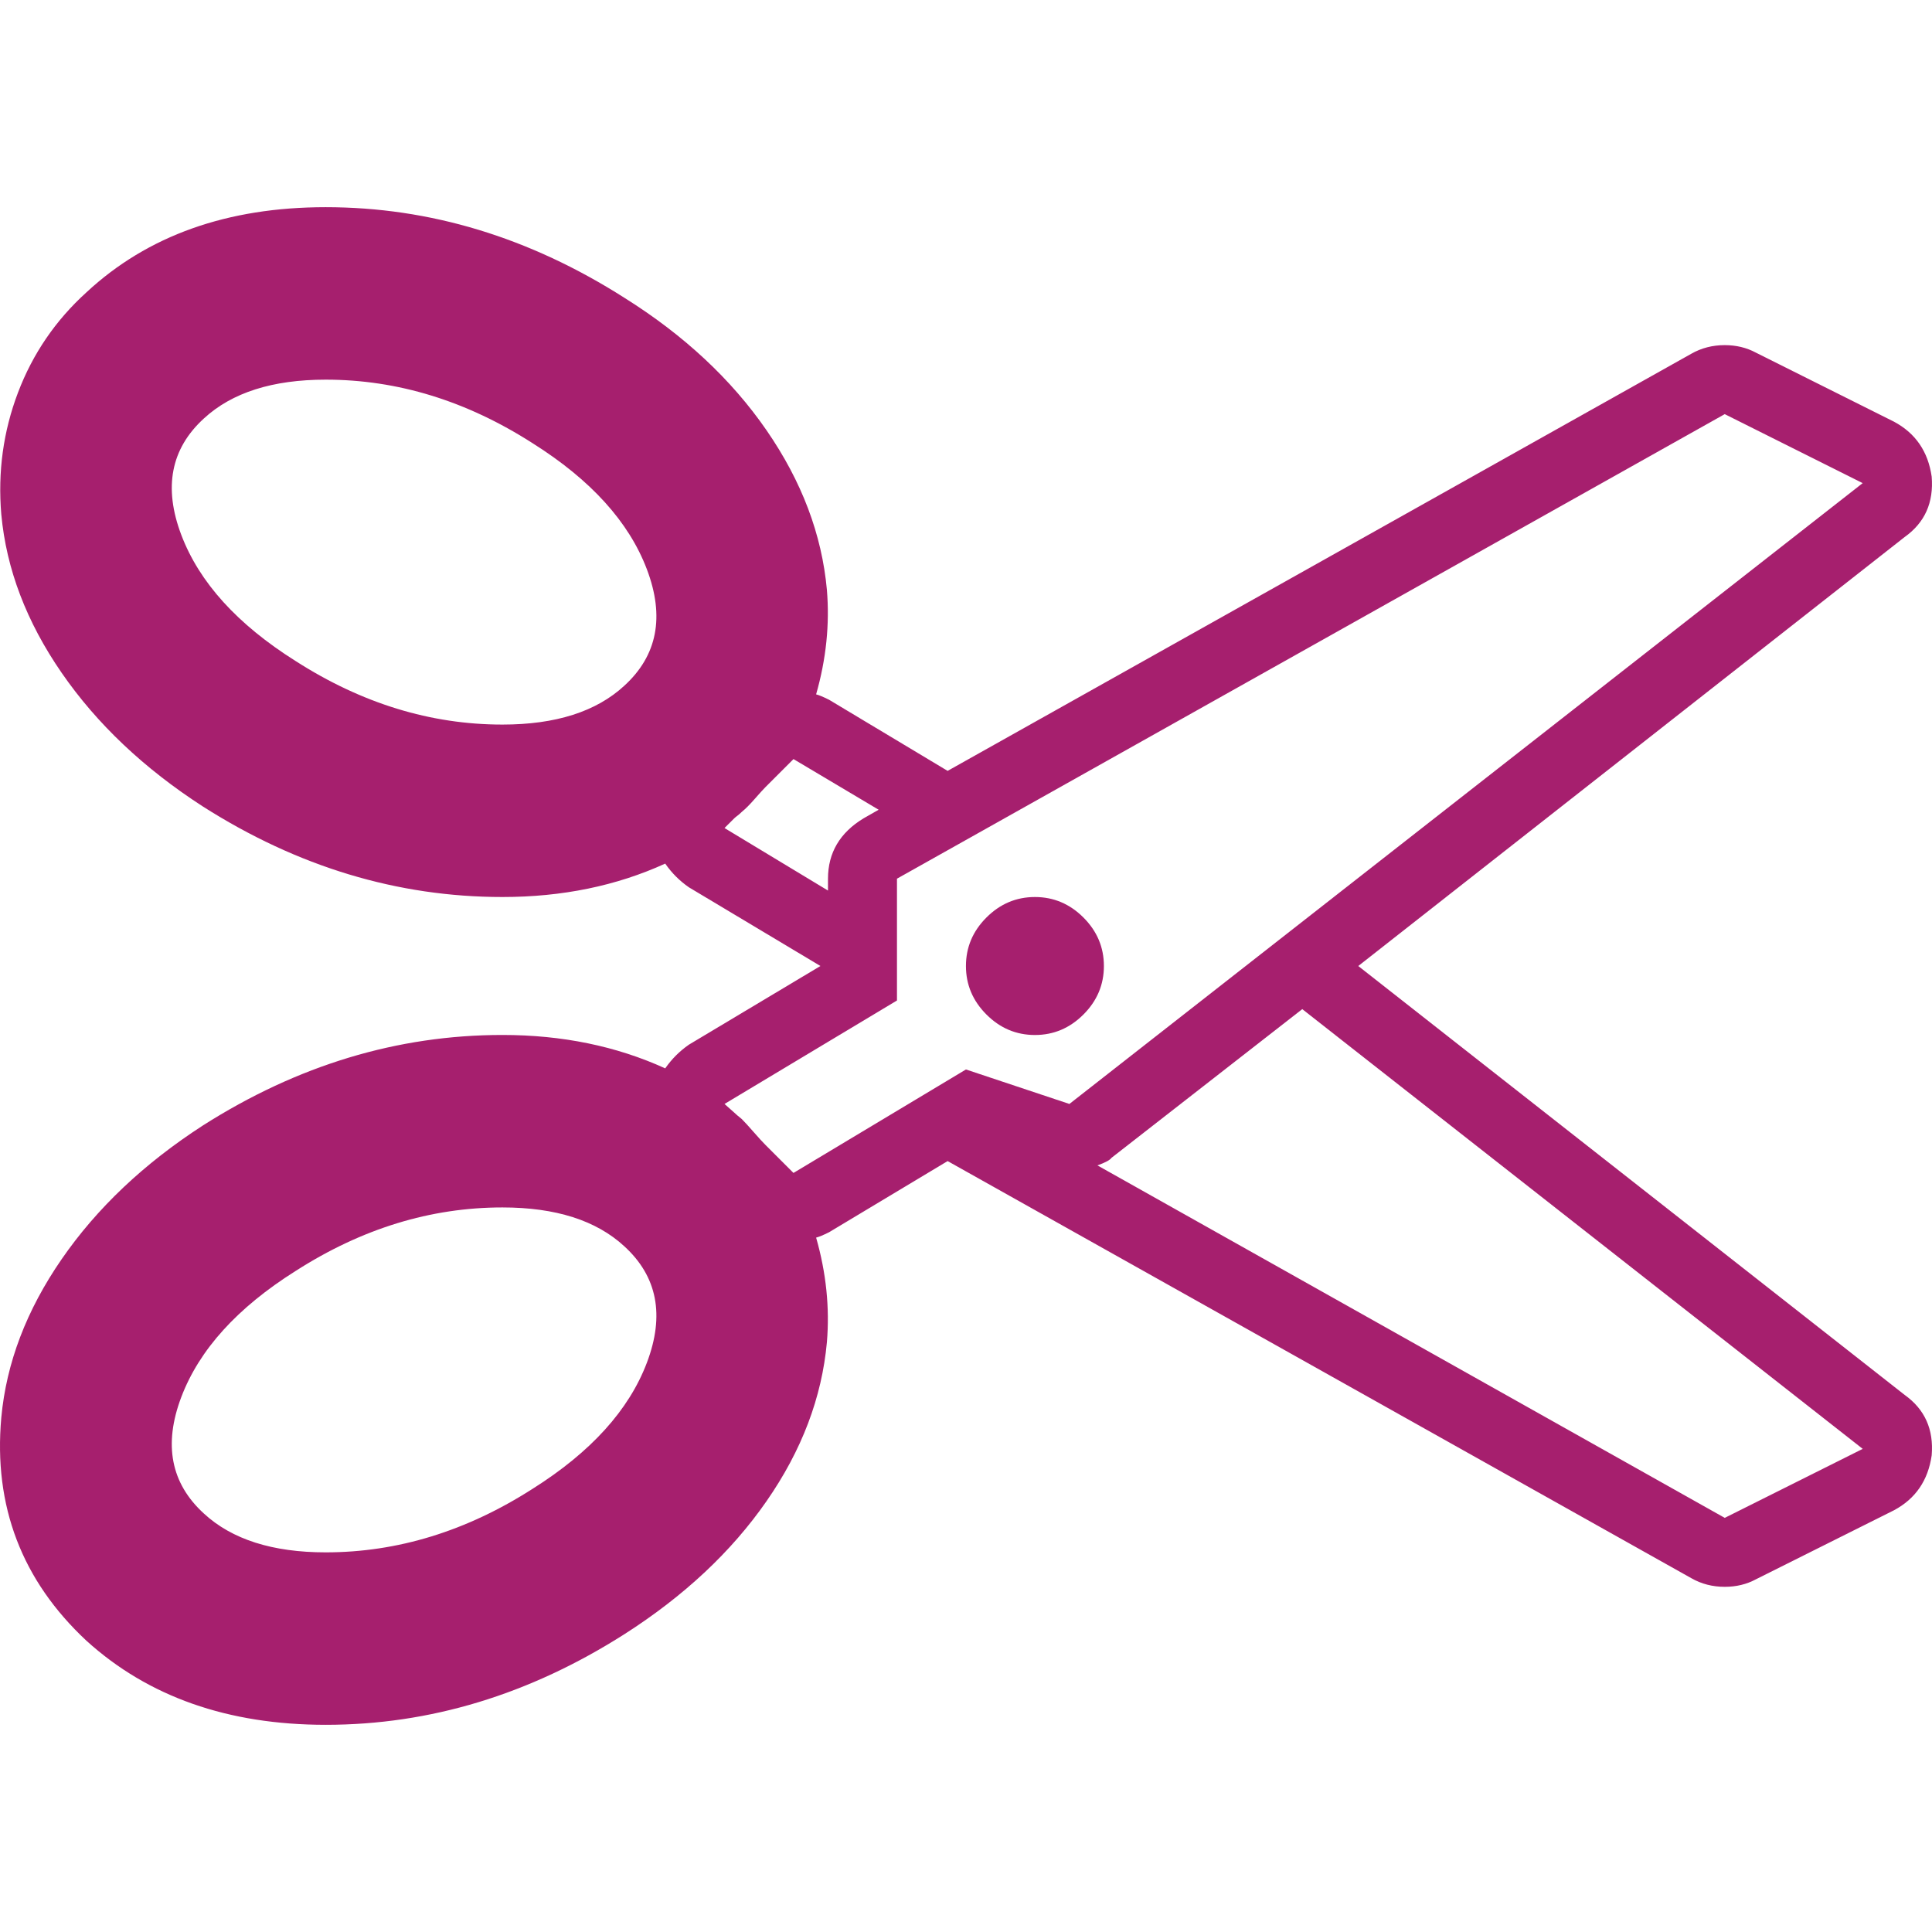 <svg version="1.1" id="Capa_1" xmlns="http://www.w3.org/2000/svg" xmlns:xlink="http://www.w3.org/1999/xlink" x="0px" y="0px"
	 width="511.763px" height="511.763px" viewBox="0 0 511.763 511.763" style="enable-background:new 0 0 511.763 511.763;"
	 xml:space="preserve">
			<defs>
  <style type="text/css">
   <![CDATA[
    .fil0 {fill:#a61f6e}
   ]]>
  </style>
 </defs> 
 <path class="fil0" d="M504.542,369.513L359.788,255.885l144.751-113.648c5.328-3.802,7.706-9.128,7.139-15.986
			c-0.955-6.658-4.292-11.514-10-14.56l-36.545-18.271c-2.475-1.333-5.232-1.999-8.278-1.999c-3.23,0-6.184,0.761-8.847,2.281
			L251.01,204.196l-31.405-18.842c-1.524-0.76-2.666-1.234-3.427-1.427c2.667-9.323,3.617-18.558,2.856-27.693
			c-1.332-14.656-6.661-28.743-15.987-42.255c-9.324-13.512-21.886-25.22-37.685-35.117c-25.125-15.99-51.485-23.982-79.084-23.982
			c-26.075,0-47.204,7.521-63.382,22.557c-8.183,7.421-14.228,16.269-18.129,26.551c-3.903,10.279-5.375,21.035-4.425,32.261
			c1.331,14.465,6.661,28.459,15.986,41.971c9.324,13.516,21.792,25.319,37.401,35.404c25.122,15.99,51.581,23.984,79.369,23.984
			c15.798,0,30.168-2.948,43.11-8.85c1.709,2.474,3.806,4.57,6.28,6.283l34.833,20.841l-34.833,20.835
			c-2.474,1.719-4.567,3.812-6.28,6.283c-12.942-5.899-27.312-8.85-43.11-8.85c-27.788,0-54.247,8.001-79.369,23.986
			c-15.608,10.088-28.072,21.895-37.401,35.409c-9.325,13.514-14.655,27.5-15.986,41.969c-2.093,23.415,5.427,43.112,22.557,59.101
			c16.368,14.846,37.495,22.269,63.382,22.269c27.6,0,53.959-7.998,79.084-23.986c15.795-10.089,28.361-21.833,37.685-35.262
			c9.326-13.422,14.655-27.452,15.987-42.113c0.761-9.13-0.188-18.37-2.856-27.692c0.762-0.191,1.903-0.663,3.427-1.423
			l31.405-18.85l196.999,110.488c2.662,1.526,5.615,2.285,8.85,2.285c3.046,0,5.801-0.663,8.274-1.998l36.549-18.274
			c5.708-3.046,9.041-7.898,9.996-14.558C512.249,378.649,509.87,373.328,504.542,369.513z M165.362,181.649
			c-7.423,6.854-18.177,10.282-32.264,10.282c-19.036,0-37.307-5.618-54.818-16.846c-15.416-9.707-25.504-20.843-30.262-33.406
			c-4.759-12.559-2.762-22.841,5.996-30.835c7.426-6.849,18.18-10.278,32.264-10.278c19.036,0,37.307,5.619,54.818,16.846
			c15.415,9.707,25.503,20.841,30.262,33.404C176.116,163.378,174.119,173.657,165.362,181.649z M171.357,360.95
			c-4.759,12.56-14.847,23.695-30.262,33.407c-17.511,11.225-35.782,16.84-54.818,16.844c-14.084,0-24.838-3.429-32.264-10.28
			c-8.757-7.994-10.754-18.274-5.996-30.841c4.758-12.559,14.847-23.688,30.262-33.4c17.511-11.225,35.782-16.844,54.818-16.844
			c14.084,0,24.838,3.43,32.264,10.28C174.119,338.11,176.116,348.391,171.357,360.95z M191.914,219.338l2.565-2.562
			c0.193-0.188,0.476-0.428,0.859-0.71c0.382-0.288,0.763-0.621,1.142-1c0.953-0.765,2.096-1.906,3.427-3.431
			c1.333-1.521,2.286-2.568,2.856-3.14l7.422-7.422l22.557,13.418l-3.999,2.281c-6.28,3.805-9.419,9.135-9.419,15.986v3.14
			L191.914,219.338z M255.867,283.291l-45.686,27.404l-7.423-7.422c-0.76-0.76-1.807-1.903-3.14-3.43
			c-1.331-1.526-2.378-2.669-3.14-3.429c-0.95-0.763-1.615-1.335-1.997-1.711l-2.568-2.279l45.683-27.408v-32.264L456.861,109.7
			l36.542,18.274l-210.135,164.45L255.867,283.291z M456.864,402.064L290.698,308.7c2.102-0.759,3.34-1.423,3.717-1.998
			l50.538-39.396l148.46,116.483L456.864,402.064z"/>
		<path class="fil0" d="M274.139,237.61c-4.948,0-9.229,1.811-12.847,5.428c-3.616,3.614-5.425,7.898-5.425,12.847
			c0,4.946,1.809,9.231,5.425,12.845c3.617,3.621,7.898,5.428,12.847,5.428s9.229-1.807,12.85-5.428
			c3.614-3.613,5.421-7.898,5.421-12.845c0-4.948-1.807-9.233-5.421-12.847C283.368,239.421,279.087,237.61,274.139,237.61z"/>
	</svg>
